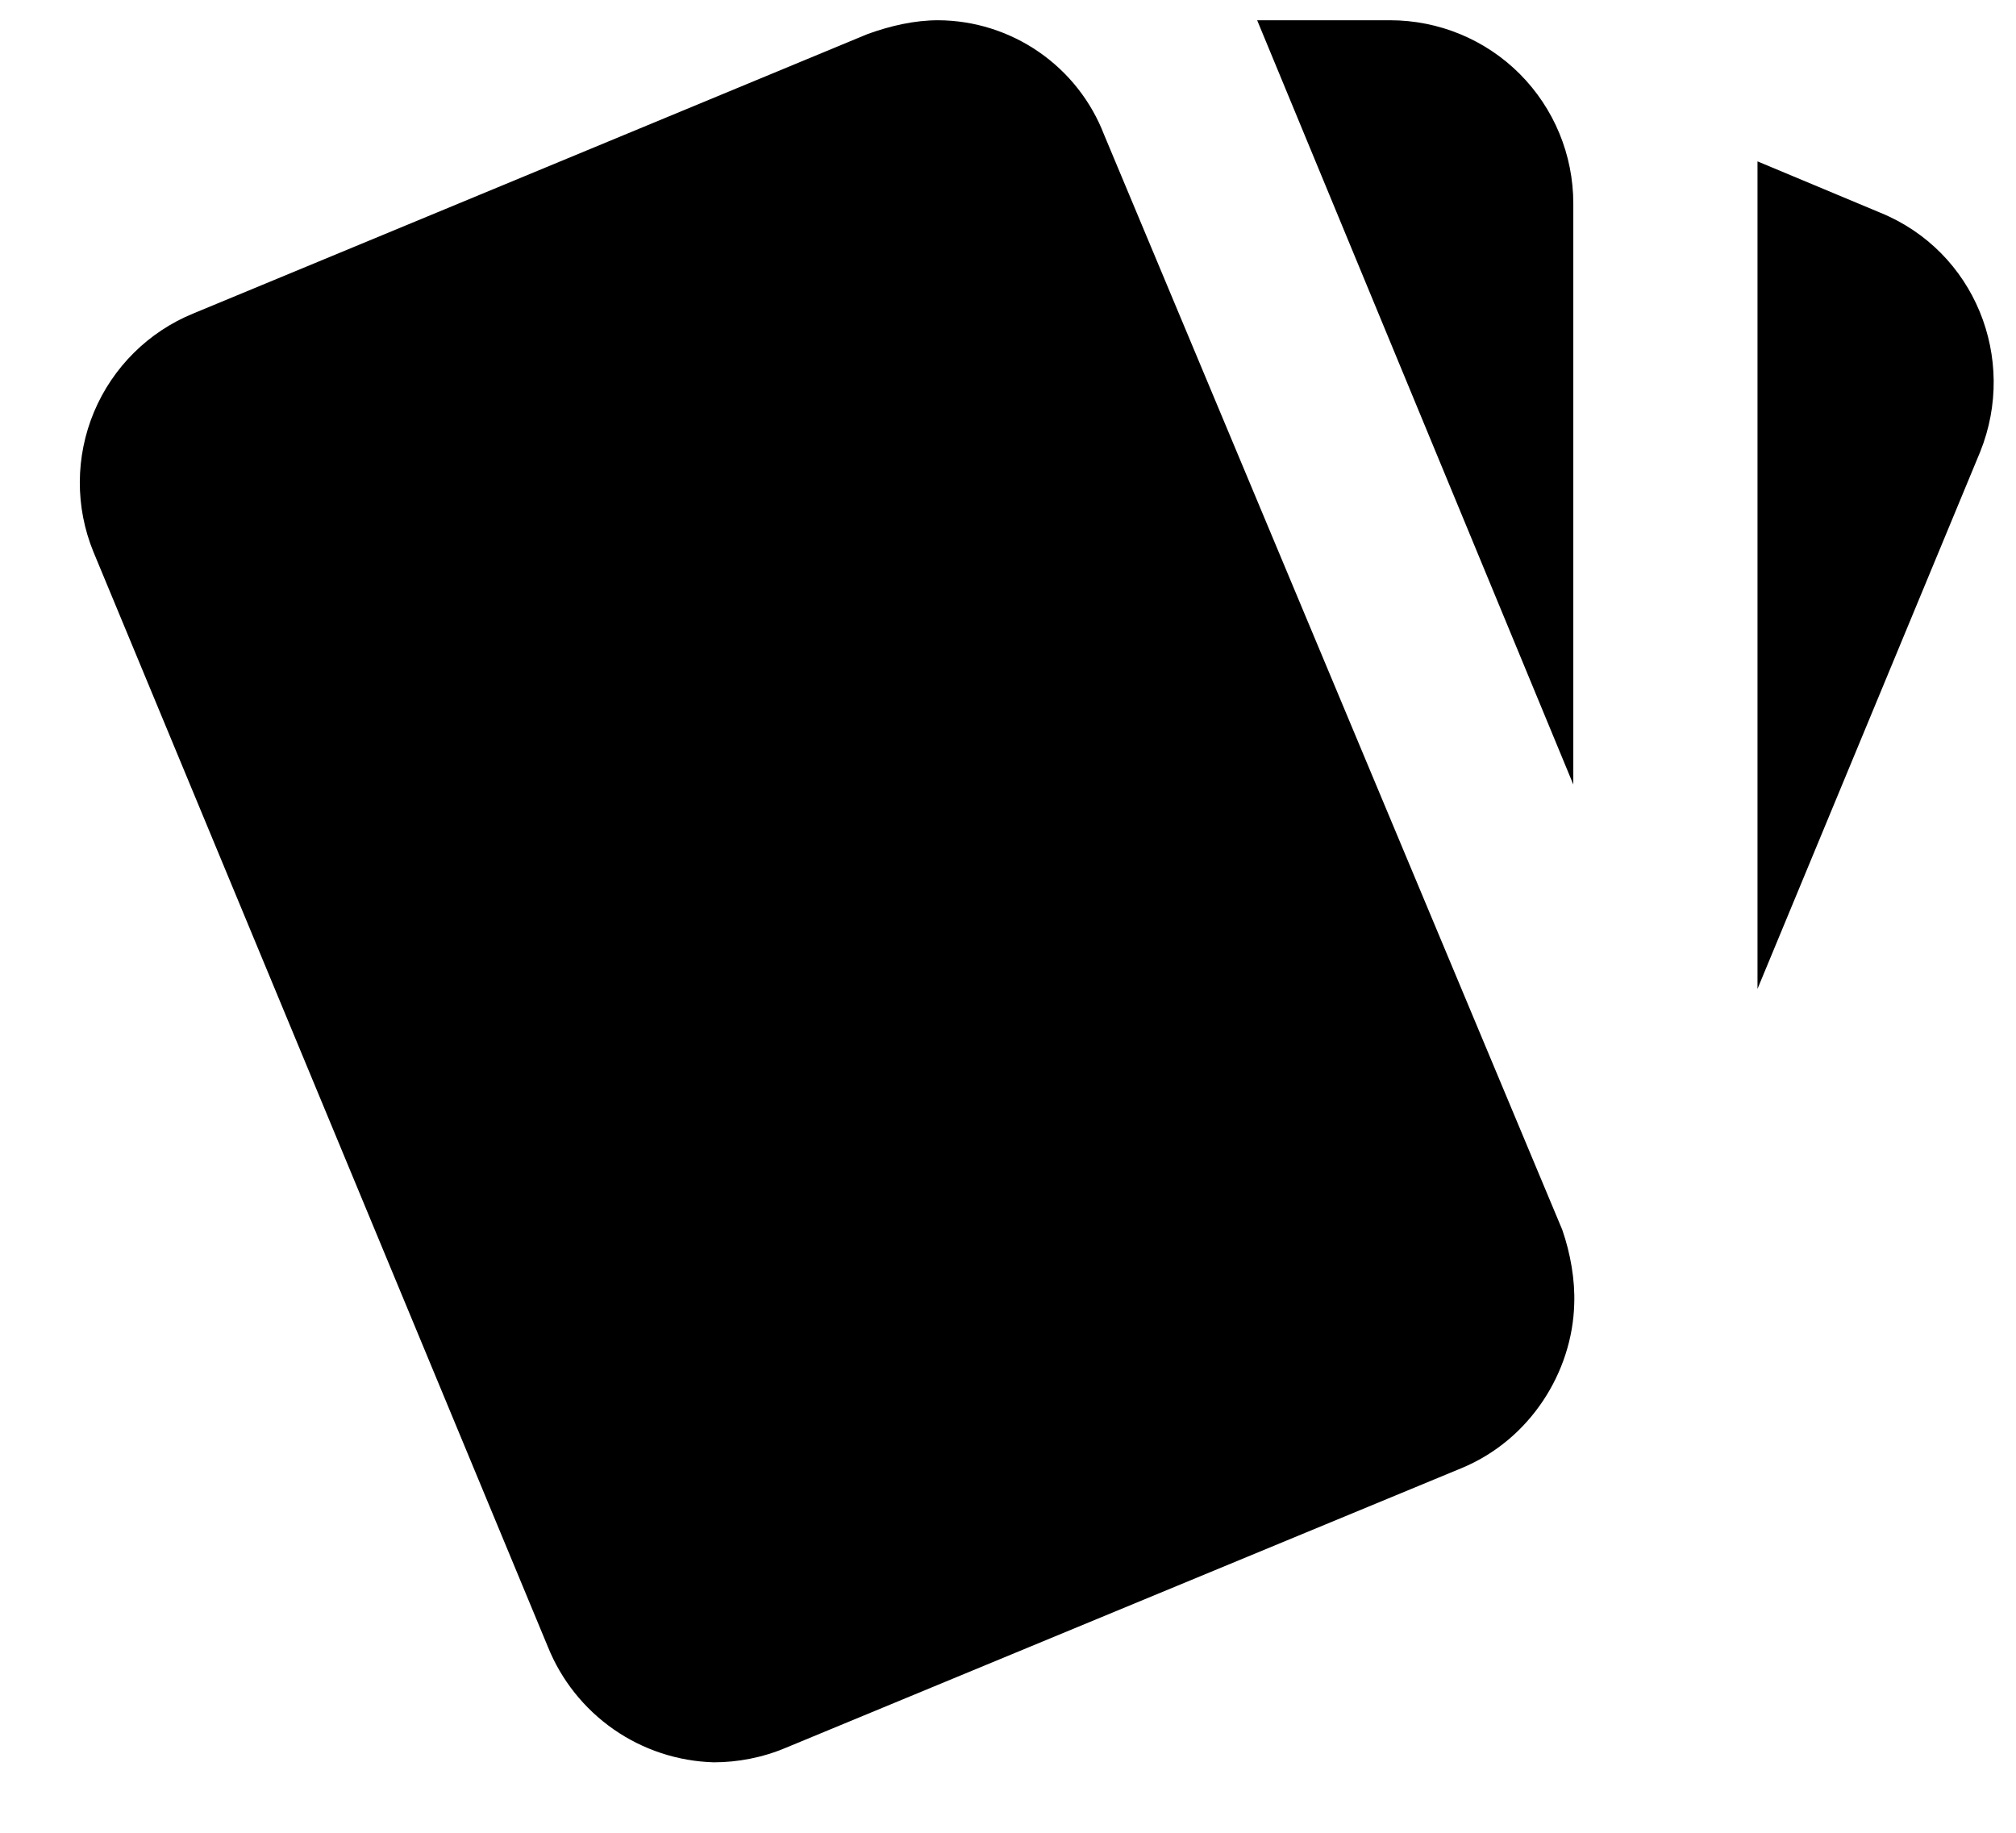 <?xml version="1.0" encoding="UTF-8"?> <svg xmlns="http://www.w3.org/2000/svg" width="22" height="20" viewBox="0 0 22 20" fill="none"> <path d="M20.519 2.321L19.179 1.761V10.791L21.609 4.931C22.019 3.911 21.549 2.741 20.519 2.321ZM1.019 6.021L5.979 17.971C6.125 18.334 6.375 18.647 6.696 18.871C7.018 19.095 7.398 19.22 7.789 19.231C8.049 19.231 8.319 19.181 8.579 19.071L15.949 16.021C16.699 15.711 17.159 14.971 17.179 14.231C17.189 13.971 17.139 13.681 17.049 13.421L12.049 1.471C11.908 1.105 11.66 0.79 11.337 0.567C11.014 0.344 10.632 0.223 10.239 0.221C9.979 0.221 9.719 0.281 9.469 0.371L2.109 3.421C1.62 3.621 1.231 4.007 1.026 4.495C0.822 4.983 0.819 5.531 1.019 6.021ZM17.169 2.221C17.169 1.69 16.959 1.182 16.584 0.806C16.209 0.431 15.7 0.221 15.169 0.221H13.719L17.169 8.561" fill="black"></path> </svg> 